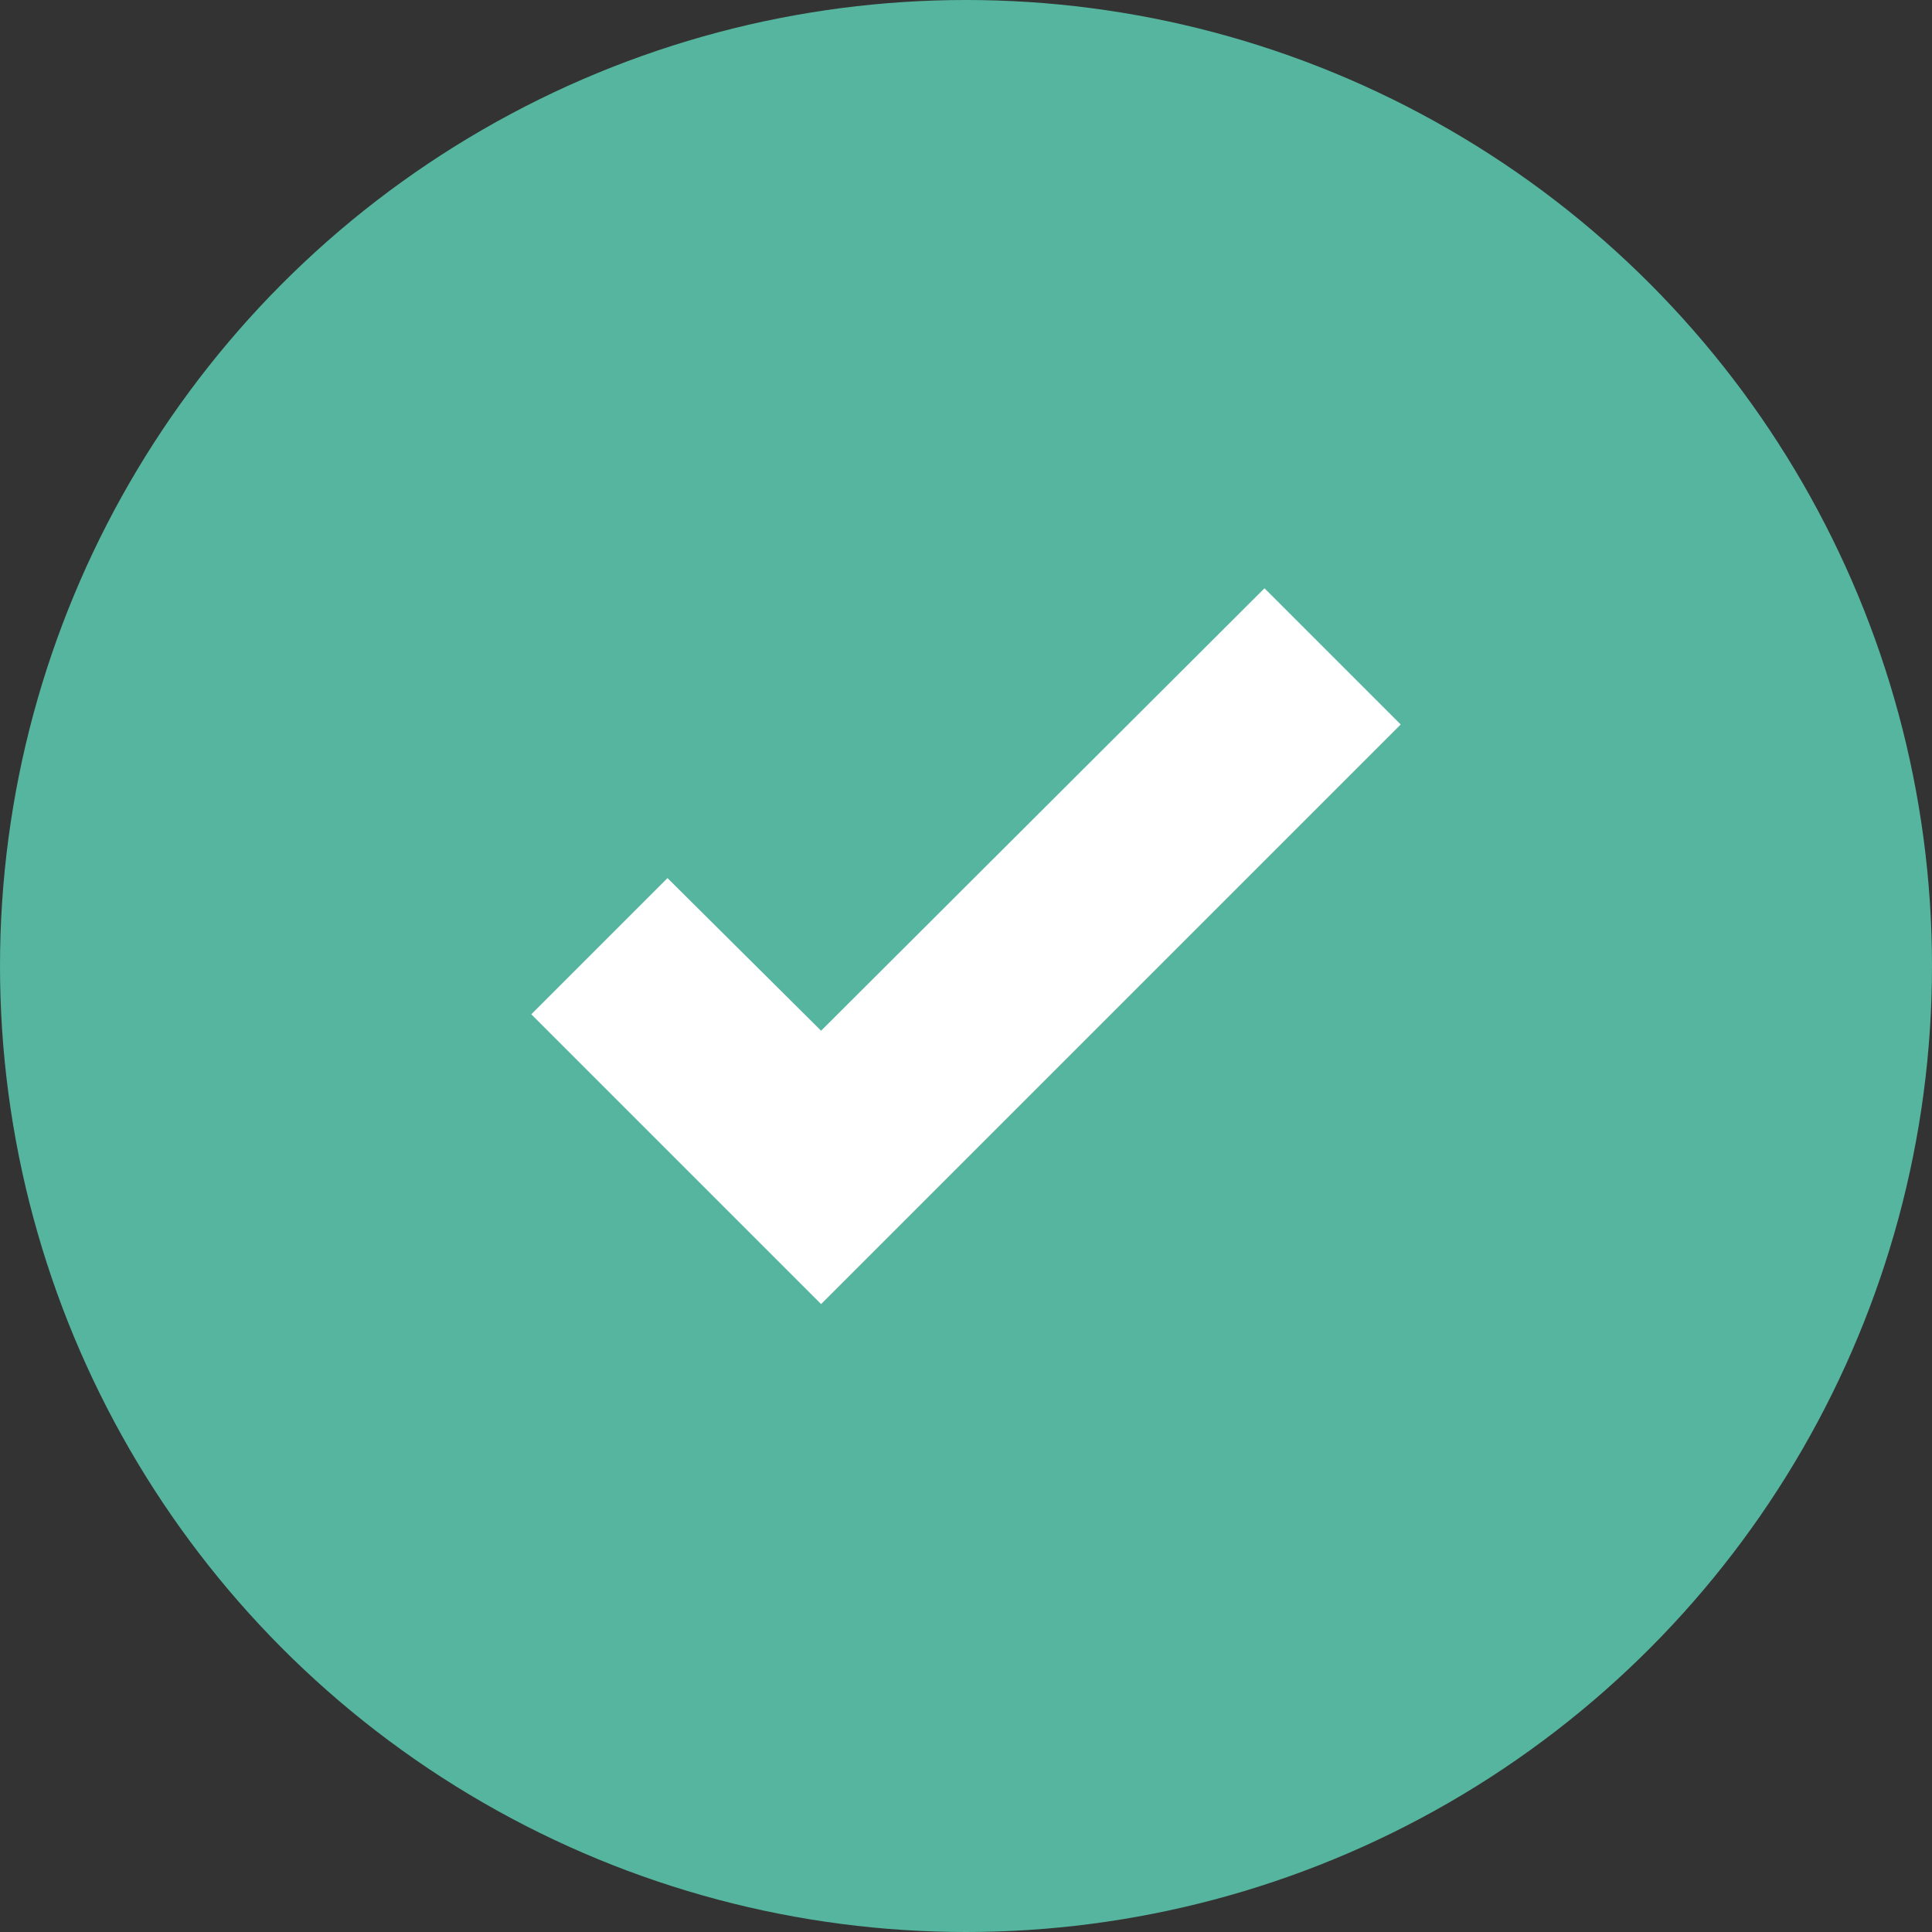 <svg xmlns="http://www.w3.org/2000/svg" width="20" height="20" viewBox="0 0 20 20">
    <rect x="0" y="0" width="20" height="20" fill="#333333" stroke="none"/>
    <circle cx="10" cy="10" r="10" fill="#55b59e"/>
    <path d="M8.5 13.5L5.5 10.5L6.91 9.09L8.5 10.67L13.09 6.09L14.5 7.5L8.5 13.5Z" fill="#FFFFFF"/>
</svg>
